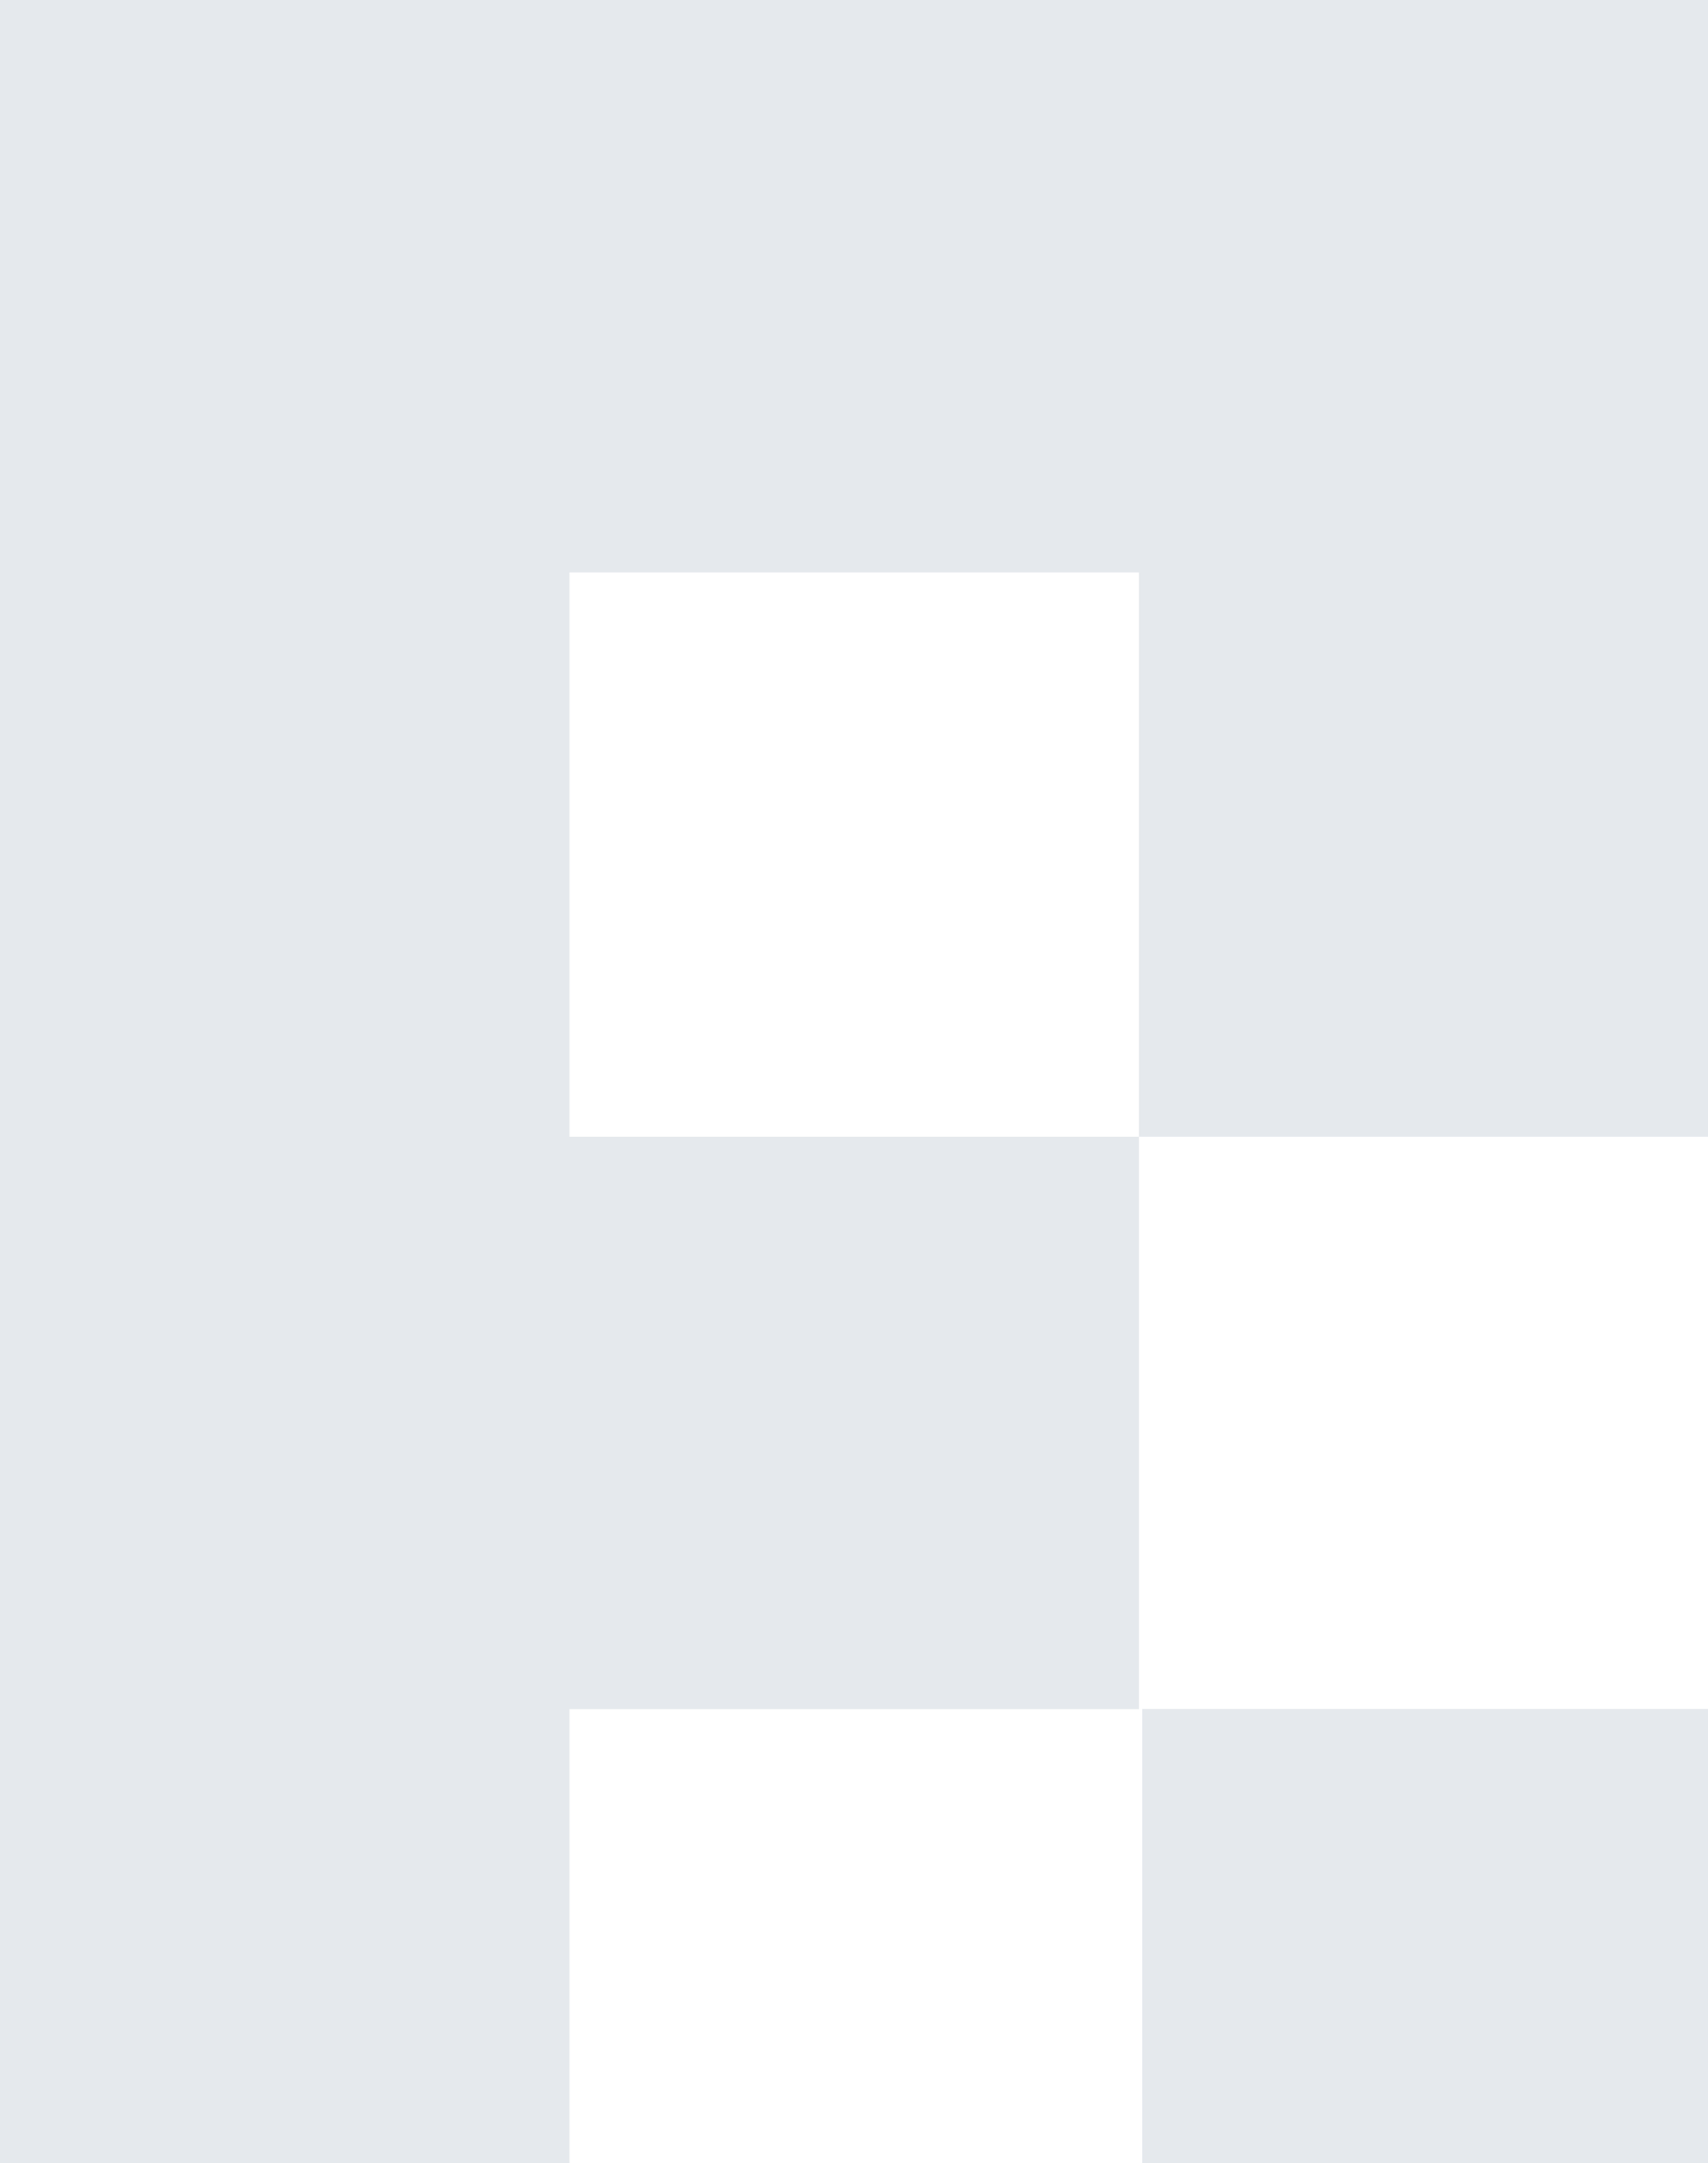 <?xml version="1.0" encoding="UTF-8"?> <svg xmlns="http://www.w3.org/2000/svg" width="244" height="309" viewBox="0 0 244 309" fill="none"><g clip-path="url(#clip0_236_12461)"><path fill-rule="evenodd" clip-rule="evenodd" d="M81.353 0H162.707H244V80.682V81.767V162.389H162.707V81.767H81.353V162.389H162.707V244.157H81.353V325.803H0V244.157V244.036V163.535V162.389V81.767V0H81.353ZM163.186 244.131H244.779V325.889H163.186V244.131Z" fill="#E5E9ED"></path></g><defs><clipPath id="clip0_236_12461"><rect width="244" height="309" fill="white"></rect></clipPath></defs></svg> 